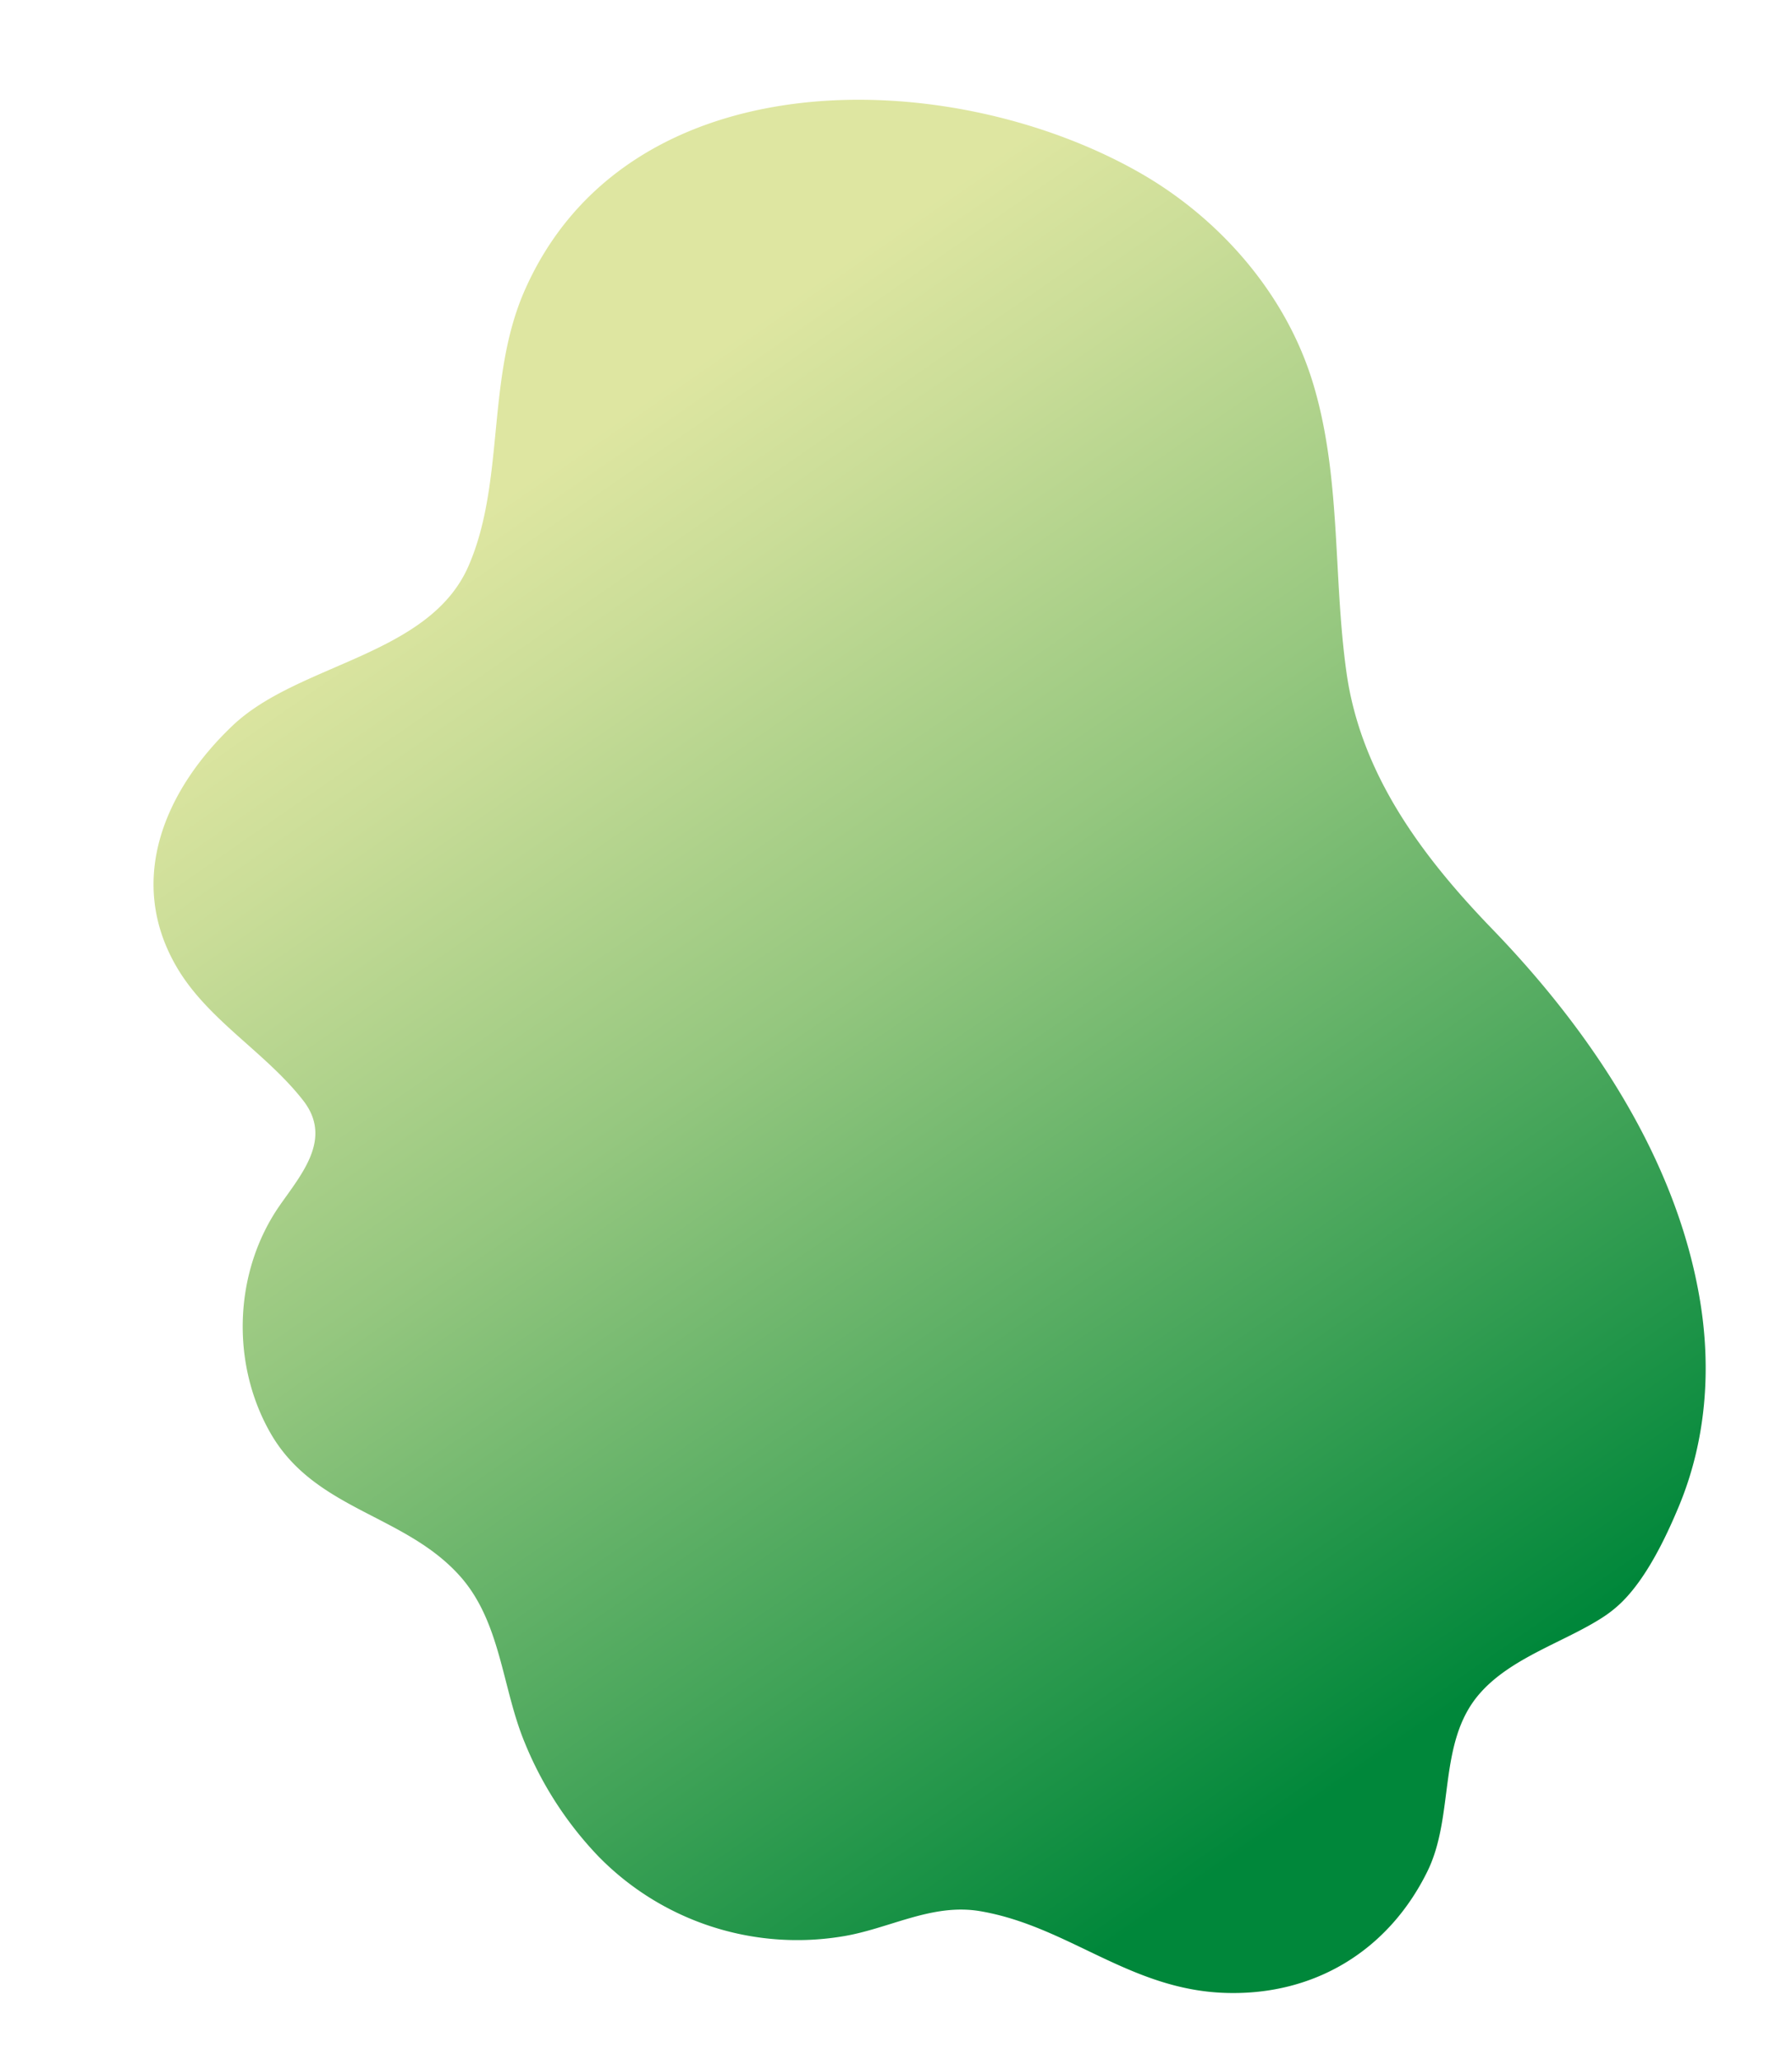 <?xml version="1.0" encoding="UTF-8"?> <svg xmlns="http://www.w3.org/2000/svg" xmlns:xlink="http://www.w3.org/1999/xlink" id="Слой_1" data-name="Слой 1" viewBox="0 0 486 558.56"> <defs> <style>.cls-1{fill:url(#Безымянный_градиент_157);}</style> <linearGradient id="Безымянный_градиент_157" x1="136.45" y1="129.6" x2="376.2" y2="475.61" gradientUnits="userSpaceOnUse"> <stop offset="0.01" stop-color="#dee6a1"></stop> <stop offset="0.13" stop-color="#cadd98"></stop> <stop offset="0.39" stop-color="#95c77f"></stop> <stop offset="0.74" stop-color="#41a358"></stop> <stop offset="1" stop-color="#00873a"></stop> </linearGradient> </defs> <path class="cls-1" d="M434.57,438.56c-10.33,6.67-25,10.92-33.46,20.83-11.29,13.18-6.56,32.89-14,48-10.54,21.4-30.49,33.59-54.44,32.94-26.14-.69-42.82-18.06-66.8-22.16-13.25-2.27-24.89,4.9-37.71,6.88a75.37,75.37,0,0,1-65.83-21.71,97.83,97.83,0,0,1-20.07-31c-6.13-14.83-6.42-32.66-17.58-45.1-15.08-16.81-39.46-17.8-51.41-38.85-10.73-18.9-9.85-43.63,2.57-61.53,6-8.61,14.4-18.15,6.42-28.45C72,285.23,56.34,276.61,47.92,262.19,34.11,238.56,44.81,214,63.21,196.61c17.89-16.87,53.26-18.75,63.88-43.21,9.89-22.79,4.73-50.72,15.14-74.51,27.71-63.27,114.58-61.63,166.51-32.27,21.59,12.2,39.83,32.62,47.3,57.1,7.76,25.46,5.46,52.35,9.11,78.43C369,210,385.86,232.4,404.82,252c26.6,27.54,49.95,62.32,56.26,100.76,3.08,18.74,1.58,38-5.77,55.65-3.59,8.62-8.85,19.55-15.64,26.13A33.27,33.27,0,0,1,434.57,438.56Z"></path> </svg> 